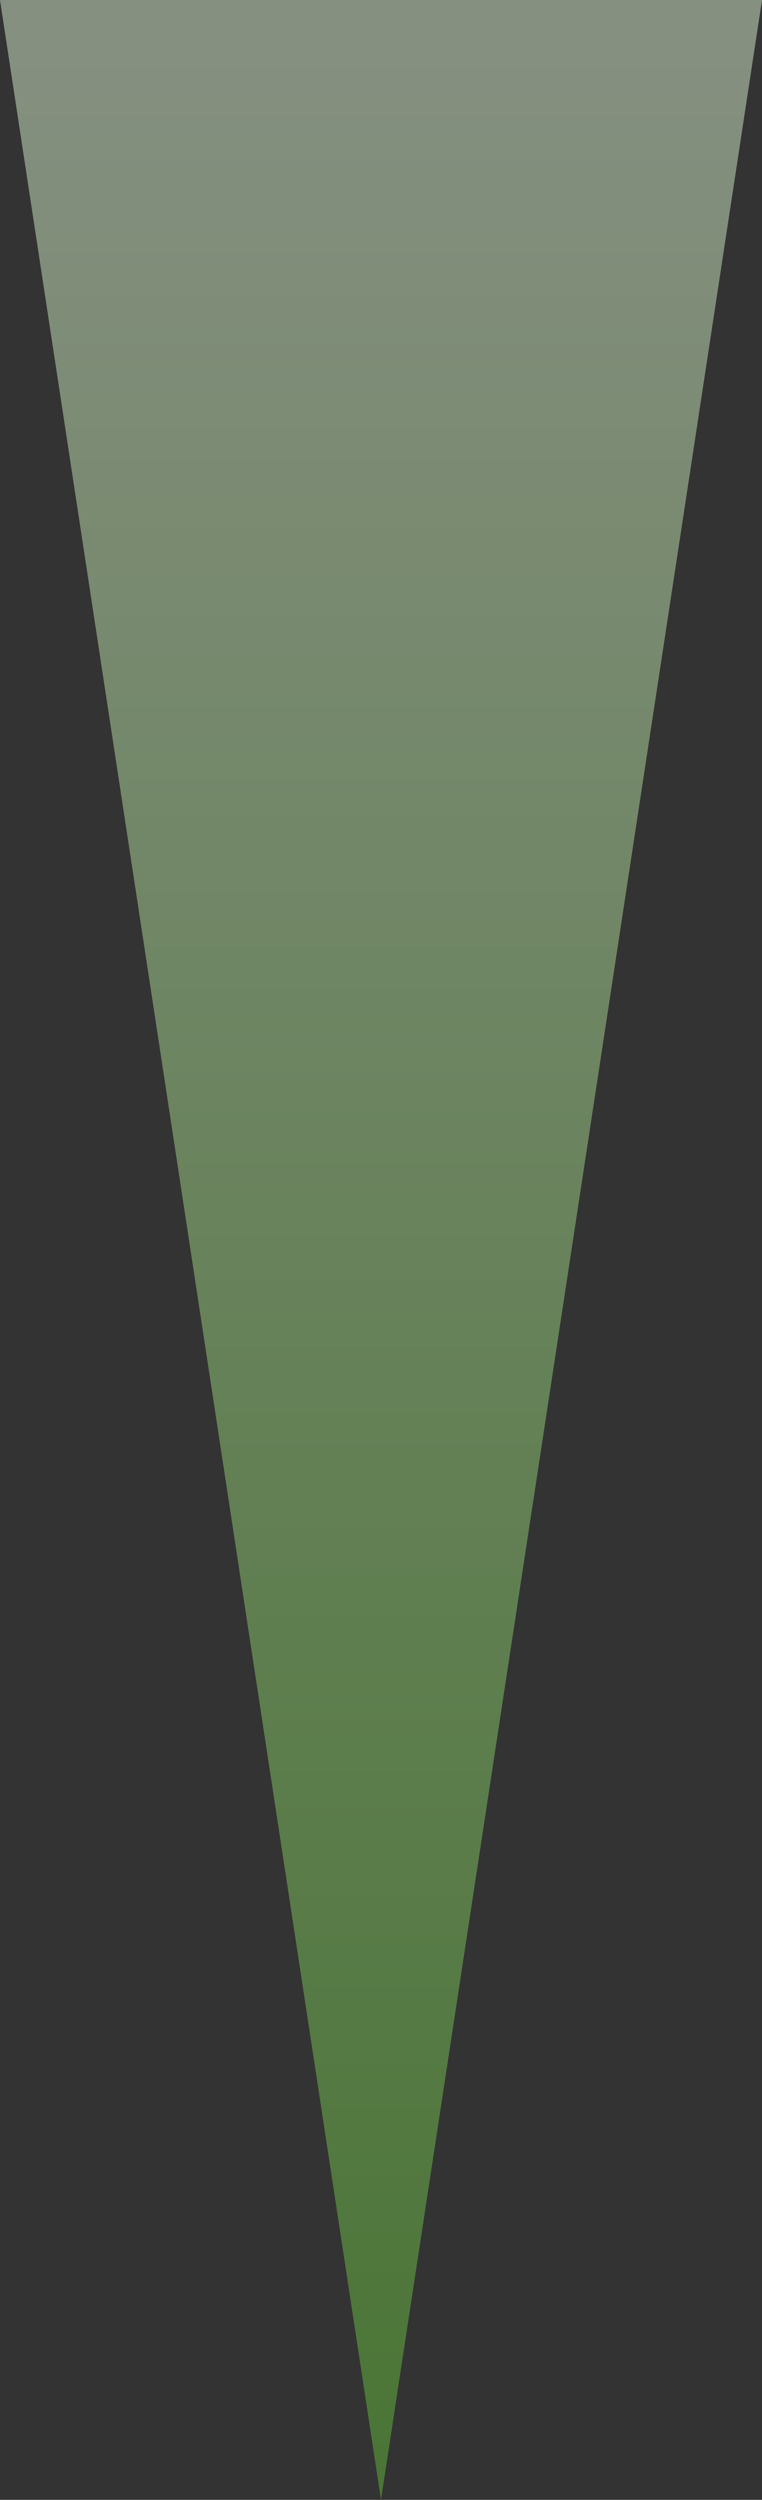 <svg xmlns="http://www.w3.org/2000/svg" xmlns:xlink="http://www.w3.org/1999/xlink" width="204" height="669" viewBox="0 0 204 669">
  <rect x="0" y="0" width="204" height="669" fill="#333333" stroke="none"/>
  <defs>
    <linearGradient id="linear-gradient" x1="0.5" y1="1.302" x2="0.5" y2="-0.051" gradientUnits="objectBoundingBox">
      <stop offset="0" stop-color="#fff"/>
      <stop offset="1" stop-color="#5cb531"/>
    </linearGradient>
  </defs>
  <path id="多角形_8" data-name="多角形 8" d="M102,0,204,669H0Z" transform="translate(204 669) rotate(180)" opacity="0.5" fill="url(#linear-gradient)"/>
</svg>
